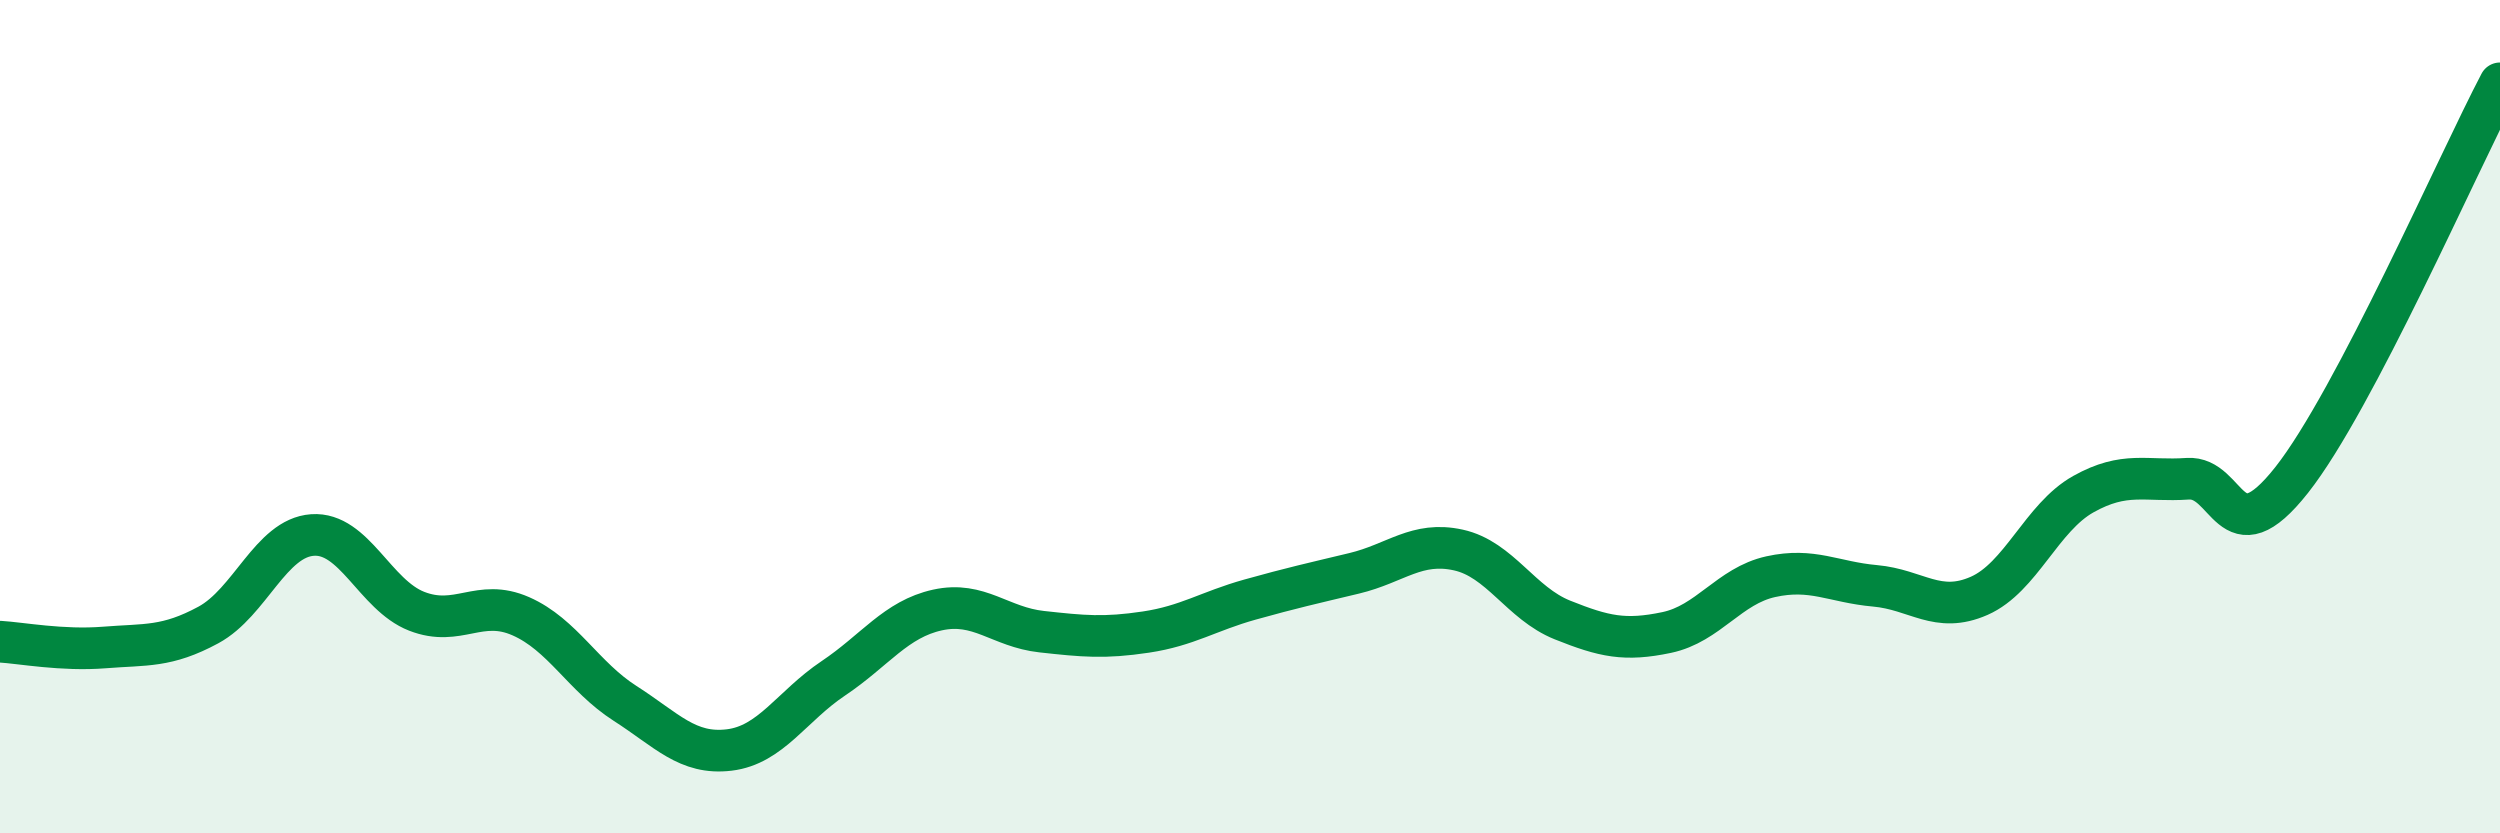 
    <svg width="60" height="20" viewBox="0 0 60 20" xmlns="http://www.w3.org/2000/svg">
      <path
        d="M 0,15.4 C 0.5,15.43 1.5,15.62 2.5,15.54 C 3.5,15.46 4,15.54 5,15 C 6,14.46 6.5,12.91 7.5,12.84 C 8.5,12.77 9,14.28 10,14.67 C 11,15.06 11.5,14.35 12.5,14.79 C 13.5,15.23 14,16.24 15,16.88 C 16,17.52 16.5,18.12 17.5,18 C 18.5,17.88 19,16.95 20,16.28 C 21,15.61 21.5,14.86 22.5,14.64 C 23.5,14.42 24,15.05 25,15.16 C 26,15.27 26.5,15.32 27.5,15.17 C 28.5,15.02 29,14.67 30,14.39 C 31,14.11 31.5,14 32.5,13.76 C 33.5,13.52 34,12.98 35,13.2 C 36,13.42 36.5,14.48 37.5,14.88 C 38.5,15.28 39,15.39 40,15.18 C 41,14.97 41.5,14.06 42.5,13.84 C 43.5,13.62 44,13.97 45,14.06 C 46,14.15 46.5,14.74 47.5,14.3 C 48.5,13.86 49,12.42 50,11.86 C 51,11.3 51.5,11.56 52.5,11.49 C 53.5,11.42 53.5,13.42 55,11.52 C 56.5,9.62 59,3.9 60,2L60 20L0 20Z"
        fill="#008740"
        opacity="0.1"
        stroke-linecap="round"
        stroke-linejoin="round"
      />
      <path
        d="M 0,15.4 C 0.5,15.43 1.5,15.62 2.5,15.54 C 3.5,15.46 4,15.54 5,15 C 6,14.46 6.5,12.91 7.5,12.84 C 8.5,12.77 9,14.28 10,14.67 C 11,15.06 11.5,14.35 12.5,14.79 C 13.5,15.23 14,16.24 15,16.88 C 16,17.52 16.5,18.12 17.5,18 C 18.5,17.88 19,16.95 20,16.28 C 21,15.61 21.5,14.86 22.5,14.64 C 23.5,14.42 24,15.05 25,15.16 C 26,15.27 26.5,15.32 27.5,15.17 C 28.5,15.02 29,14.67 30,14.39 C 31,14.11 31.5,14 32.5,13.76 C 33.5,13.52 34,12.98 35,13.2 C 36,13.42 36.5,14.48 37.5,14.88 C 38.5,15.28 39,15.39 40,15.18 C 41,14.97 41.5,14.06 42.5,13.84 C 43.5,13.62 44,13.97 45,14.06 C 46,14.15 46.5,14.74 47.5,14.3 C 48.5,13.86 49,12.42 50,11.86 C 51,11.3 51.5,11.56 52.5,11.49 C 53.5,11.42 53.5,13.42 55,11.52 C 56.5,9.62 59,3.9 60,2"
        stroke="#008740"
        stroke-width="1"
        fill="none"
        stroke-linecap="round"
        stroke-linejoin="round"
      />
    </svg>
  
